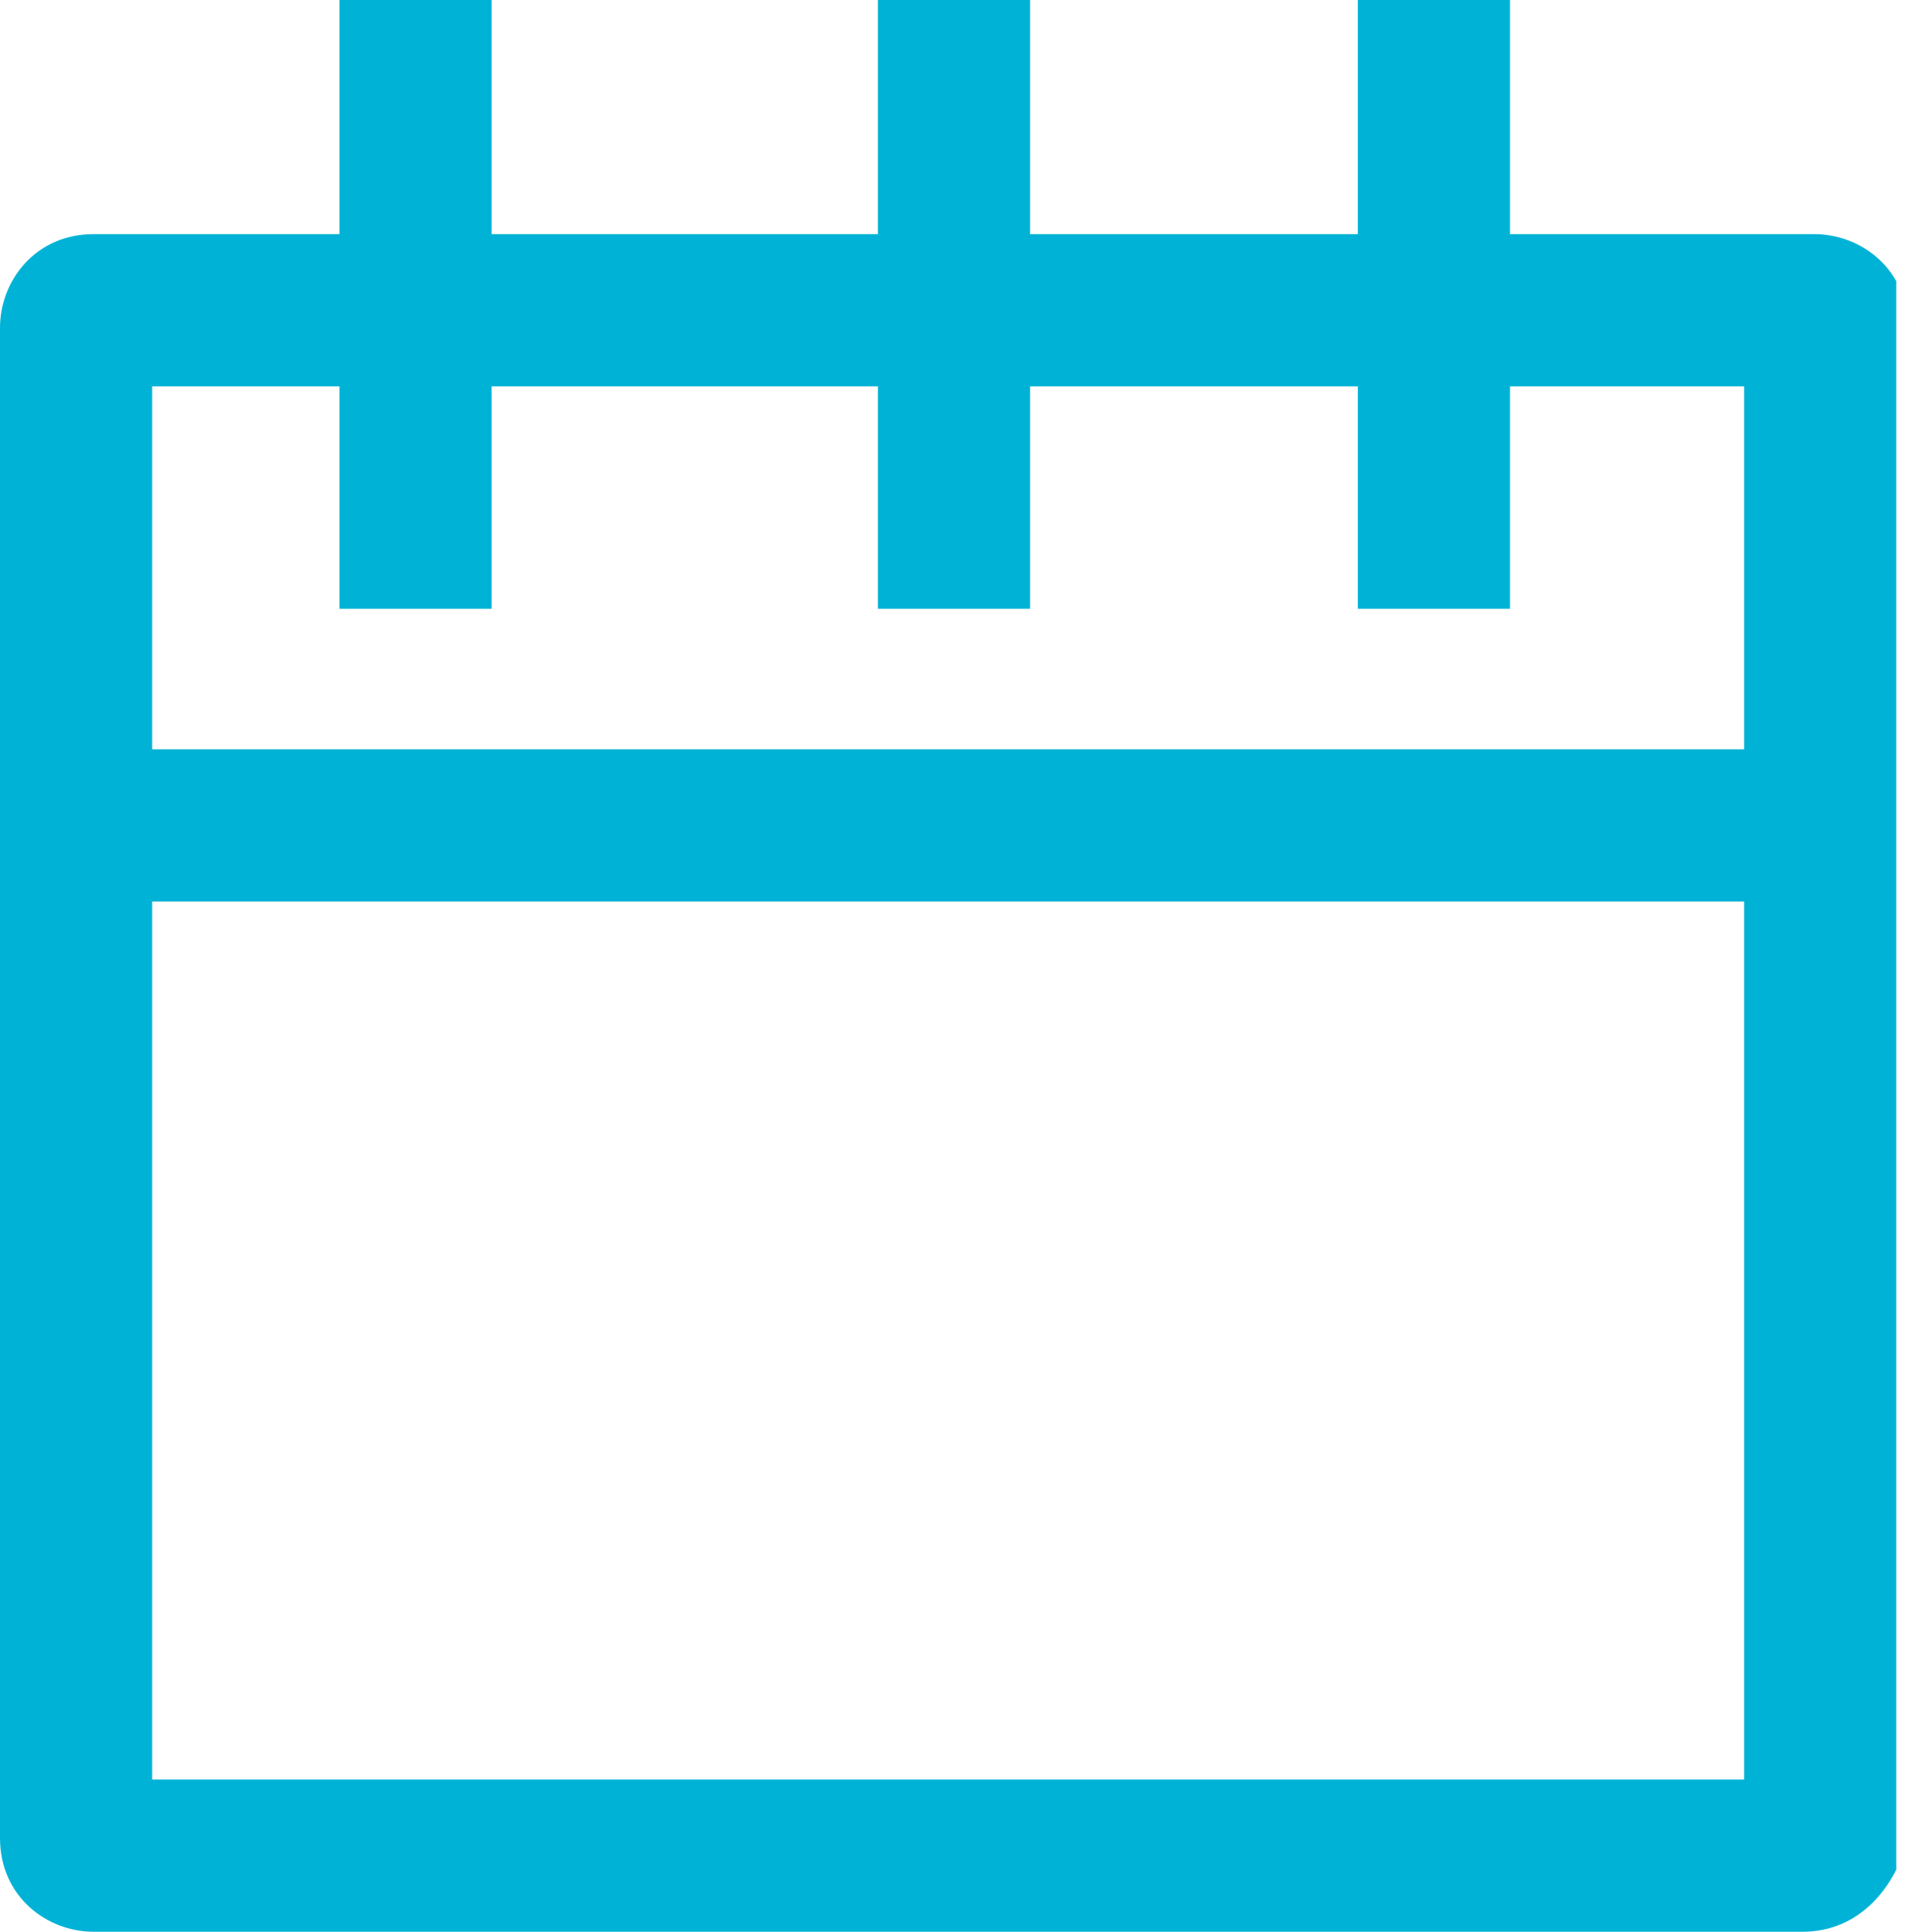 <svg xmlns="http://www.w3.org/2000/svg" xmlns:xlink="http://www.w3.org/1999/xlink" viewBox="0 0 16.3 16.5"><defs><path id="a" d="M0 0h16.2v16.5H0z"/></defs><clipPath id="b"><use overflow="visible" xlink:href="#a"/></clipPath><linearGradient id="c" x1="0" x2="16.3" y1="782.25" y2="782.25" gradientTransform="translate(0 -773)" gradientUnits="userSpaceOnUse"><stop offset="0" stop-color="#00b3d6"/><stop offset="1" stop-color="#00b3d6"/></linearGradient><path fill="url(#c)" d="M15.4 16.5H.8c-.4 0-.8-.3-.8-.8V2.8c0-.4.3-.8.8-.8h14.7c.4 0 .8.3.8.8v12.9c-.1.4-.4.8-.9.8zM1.3 15.2h13.6V3.3H1.3v11.9z" clip-path="url(#b)"/><defs><path id="d" d="M0 0h16.2v16.5H0z"/></defs><clipPath id="e"><use overflow="visible" xlink:href="#d"/></clipPath><linearGradient id="f" x1="2.9" x2="4.2" y1="775.6" y2="775.6" gradientTransform="translate(0 -773)" gradientUnits="userSpaceOnUse"><stop offset="0" stop-color="#00b3d6"/><stop offset="1" stop-color="#00b3d6"/></linearGradient><path fill="url(#f)" d="M2.9 0h1.3v5.2H2.9z" clip-path="url(#e)"/><g><defs><path id="g" d="M0 0h16.2v16.5H0z"/></defs><clipPath id="h"><use overflow="visible" xlink:href="#g"/></clipPath><linearGradient id="i" x1="7.5" x2="8.8" y1="775.6" y2="775.6" gradientTransform="translate(0 -773)" gradientUnits="userSpaceOnUse"><stop offset="0" stop-color="#00b3d6"/><stop offset="1" stop-color="#00b3d6"/></linearGradient><path fill="url(#i)" d="M7.5 0h1.3v5.2H7.5z" clip-path="url(#h)"/></g><g><defs><path id="j" d="M0 0h16.2v16.5H0z"/></defs><clipPath id="k"><use overflow="visible" xlink:href="#j"/></clipPath><linearGradient id="l" x1="11.6" x2="12.9" y1="775.6" y2="775.6" gradientTransform="translate(0 -773)" gradientUnits="userSpaceOnUse"><stop offset="0" stop-color="#00b3d6"/><stop offset="1" stop-color="#00b3d6"/></linearGradient><path fill="url(#l)" d="M11.6 0h1.3v5.2h-1.3z" clip-path="url(#k)"/></g><g><defs><path id="m" d="M0 0h16.2v16.5H0z"/></defs><clipPath id="n"><use overflow="visible" xlink:href="#m"/></clipPath><linearGradient id="o" x1=".6" x2="15.5" y1="780.05" y2="780.05" gradientTransform="translate(0 -773)" gradientUnits="userSpaceOnUse"><stop offset="0" stop-color="#00b3d6"/><stop offset="1" stop-color="#00b3d6"/></linearGradient><path fill="url(#o)" d="M.6 6.4h14.9v1.3H.6z" clip-path="url(#n)"/></g></svg>